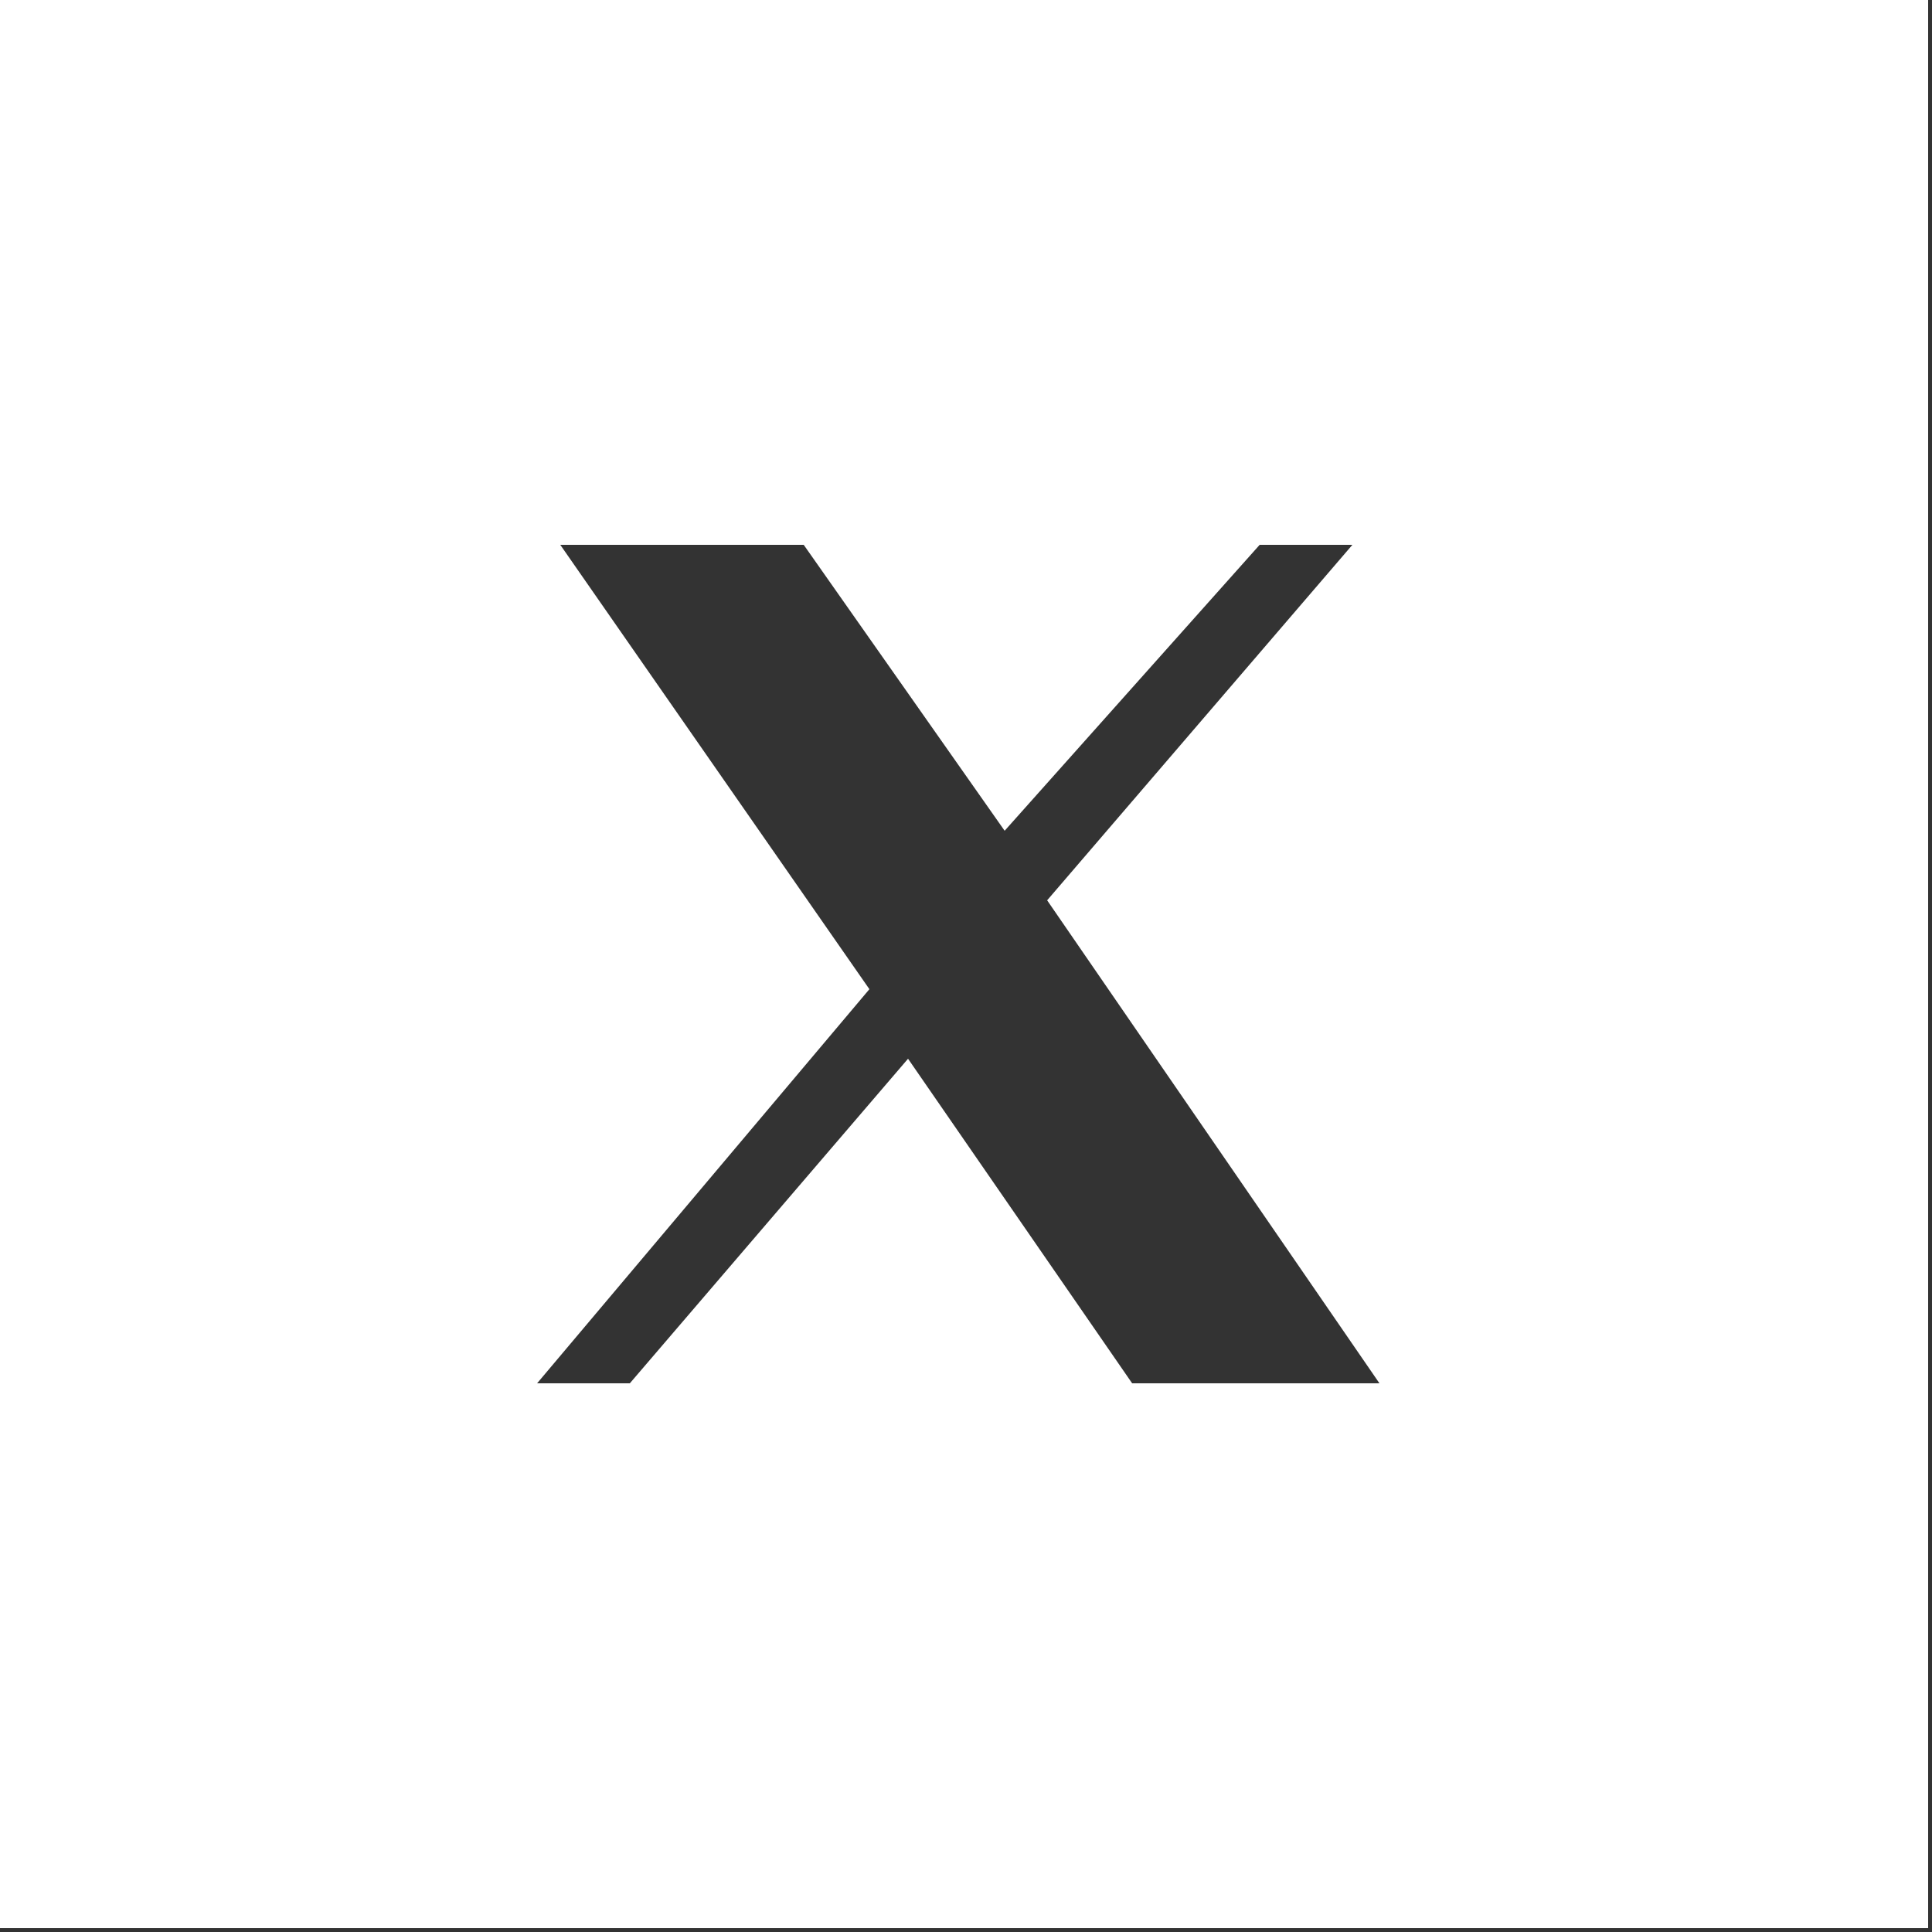 <?xml version="1.0" encoding="UTF-8"?>
<svg id="Capa_1" xmlns="http://www.w3.org/2000/svg" version="1.1" viewBox="0 0 50 50">
  <rect x="0" y="0" width="50" height="50" fill="#333333" stroke="none"/>
  <!-- Generator: Adobe Illustrator 29.3.1, SVG Export Plug-In . SVG Version: 2.1.0 Build 151)  -->
  <defs>
    <style>
      .st0 {
        fill: #fff;
      }
    </style>
  </defs>
  <path class="st0" d="M0,0v49.9h49.9V0H0ZM29.3,35.8l-5.8-8.4-7.2,8.4h-2.4l8.6-10.2-8-11.5h6.3l5.2,7.4,6.6-7.4h2.4l-7.9,9.2h0l8.6,12.5h-6.3Z"/>
</svg>